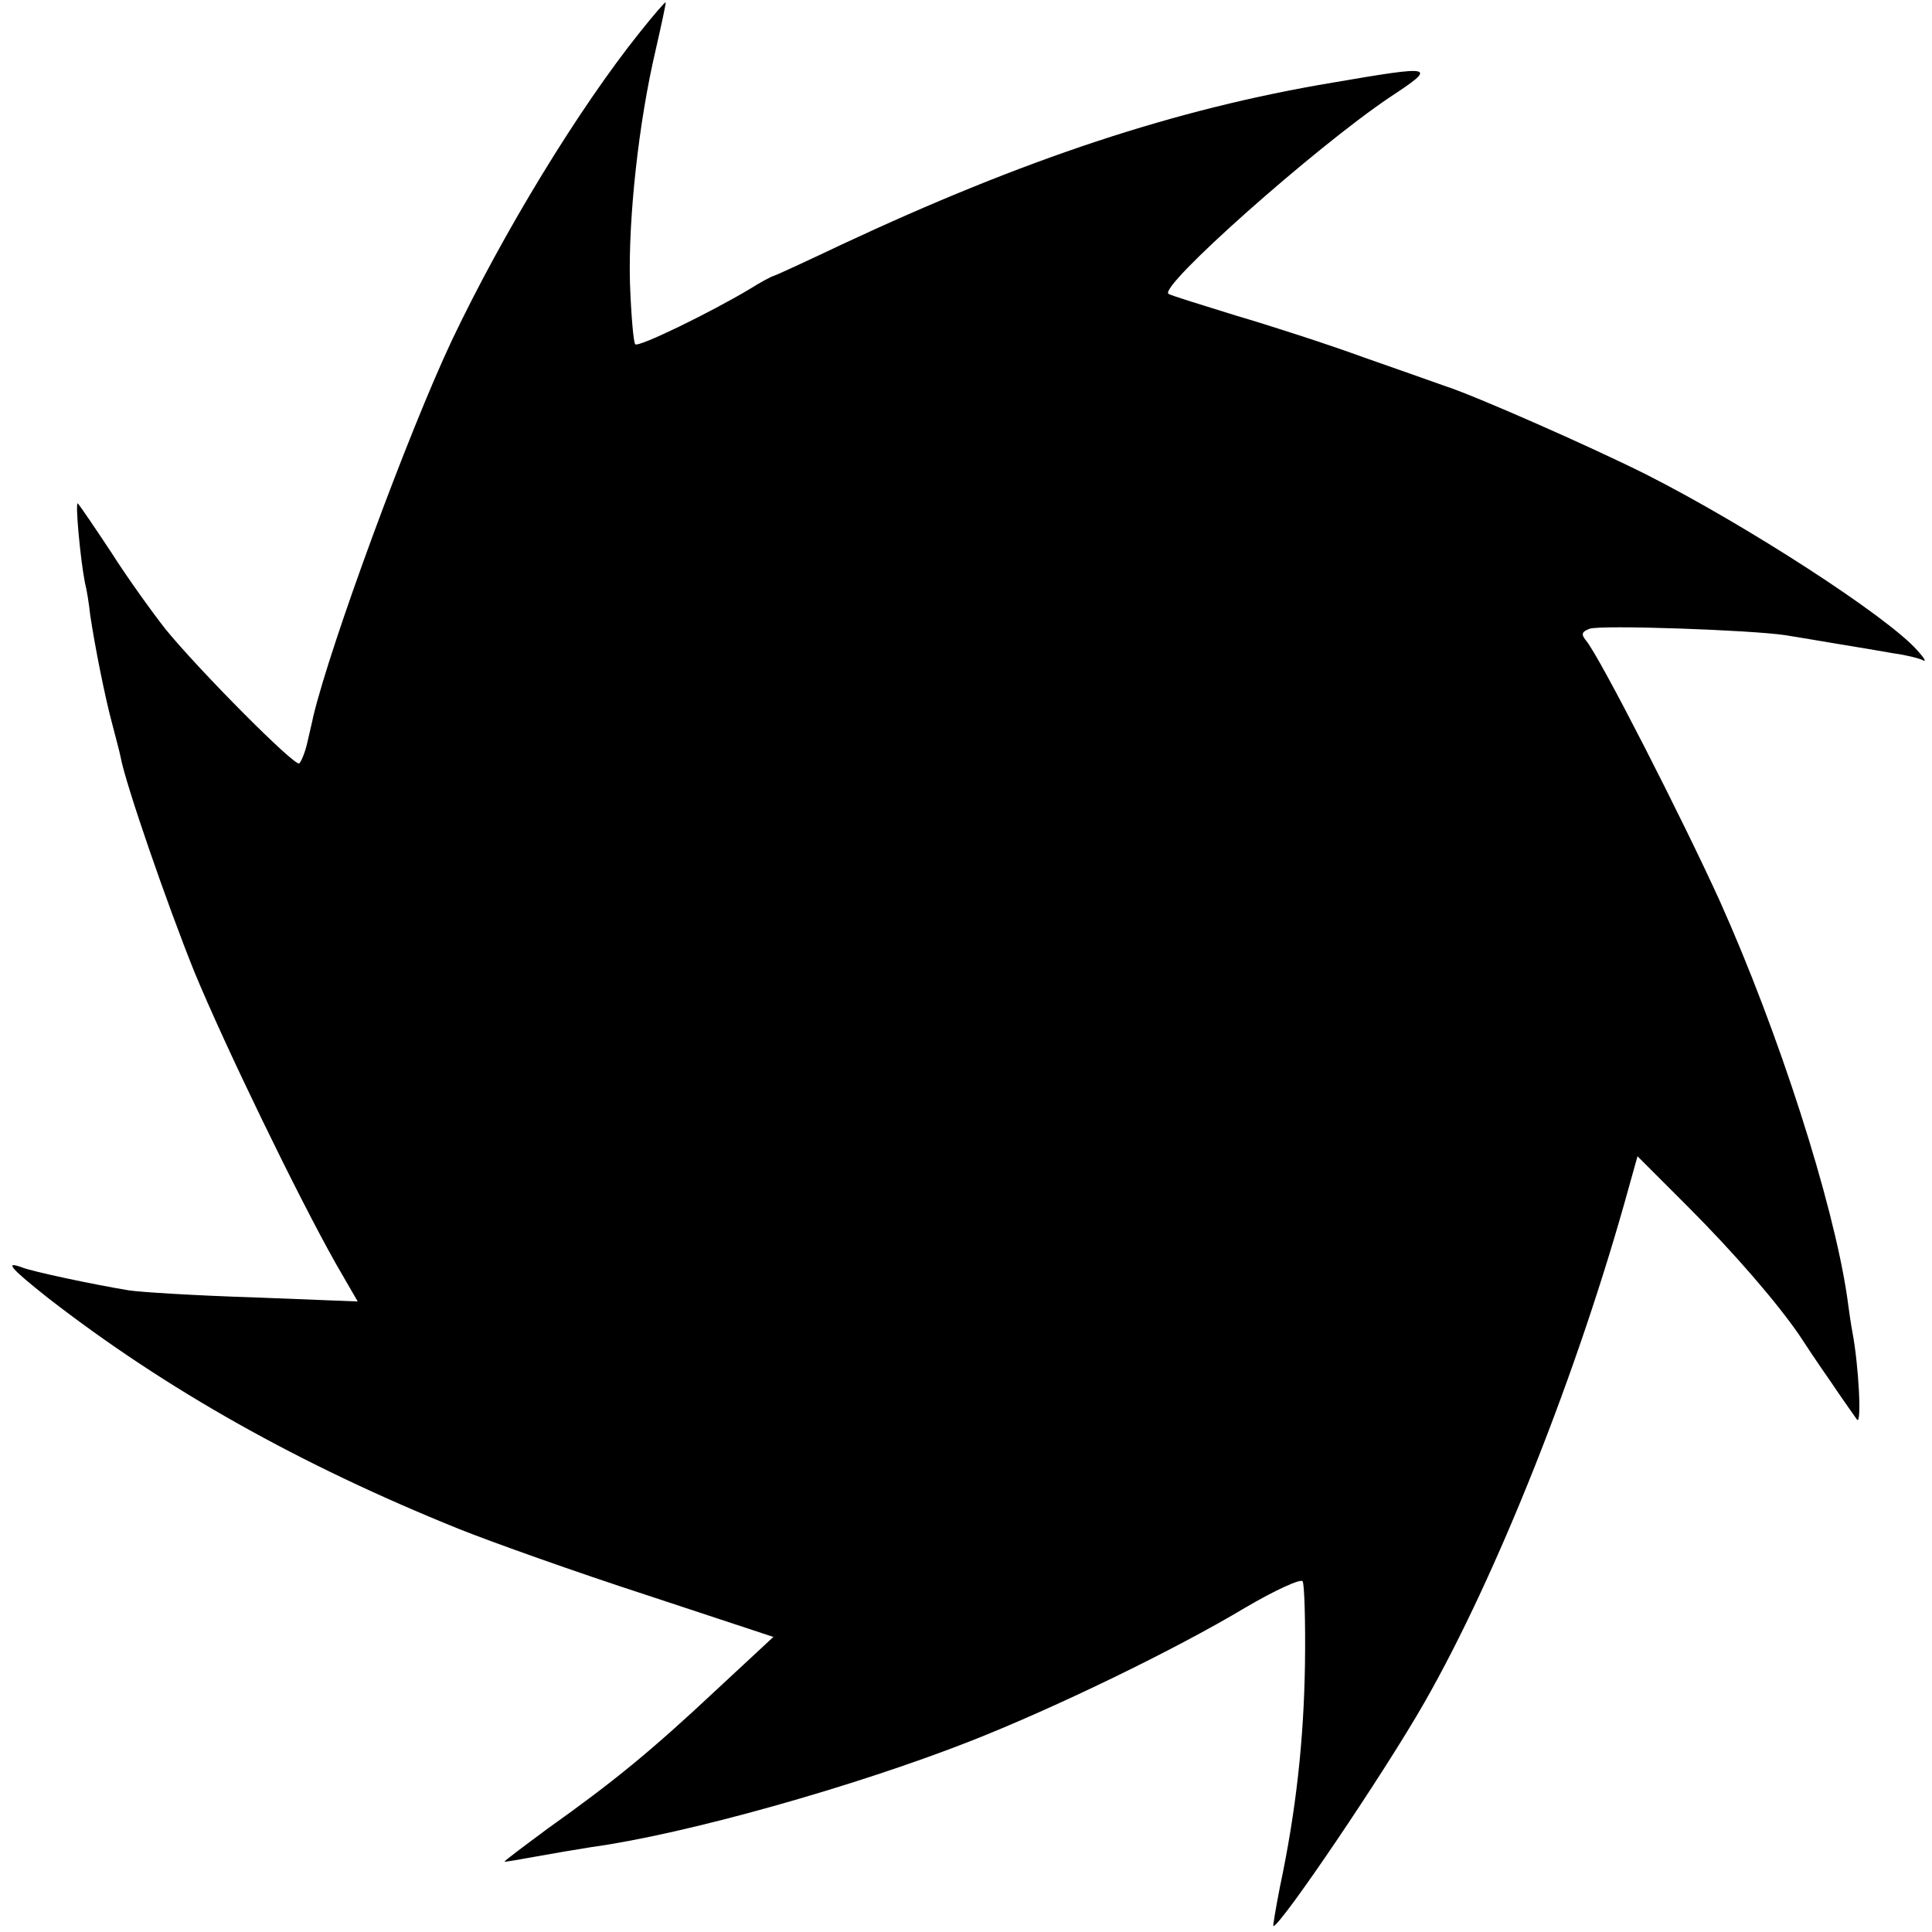 <?xml version="1.0" standalone="no"?>
<!DOCTYPE svg PUBLIC "-//W3C//DTD SVG 20010904//EN"
 "http://www.w3.org/TR/2001/REC-SVG-20010904/DTD/svg10.dtd">
<svg version="1.0" xmlns="http://www.w3.org/2000/svg"
 width="330pt" height="330pt" viewBox="0 0 330 330"
 preserveAspectRatio="xMidYMid meet">
<g transform="translate(0,330) scale(0.1,-0.1)"
fill="#000000" stroke="none">
<path d="M1093 3245 c-105 -131 -234 -343 -321 -526 -75 -159 -207 -518 -237
-643 -1 -6 -6 -26 -10 -44 -4 -18 -11 -34 -14 -36 -8 -5 -170 158 -228 229
-22 28 -64 86 -92 130 -29 44 -55 82 -58 85 -5 5 4 -94 12 -135 3 -11 7 -36 9
-55 8 -54 25 -139 37 -184 6 -23 13 -49 15 -59 8 -45 80 -253 126 -367 52
-126 176 -382 242 -499 l37 -64 -178 7 c-98 3 -194 9 -213 12 -61 10 -164 32
-182 39 -32 12 -19 -2 44 -52 201 -156 430 -285 703 -395 55 -22 198 -73 318
-112 l218 -72 -98 -91 c-112 -105 -176 -157 -287 -236 -43 -32 -77 -57 -74
-57 3 0 27 4 54 9 27 5 69 12 94 16 161 22 452 104 650 182 142 56 345 154
467 227 51 30 95 50 98 45 3 -5 5 -68 4 -141 -2 -130 -15 -250 -43 -382 -7
-36 -12 -66 -11 -66 12 0 189 261 258 382 123 215 263 566 350 883 l14 50 85
-85 c81 -81 154 -166 191 -220 9 -14 33 -50 54 -80 20 -30 41 -59 45 -65 8 -9
3 92 -8 150 -2 10 -6 37 -9 60 -24 163 -117 452 -217 675 -64 141 -206 419
-229 446 -9 11 -7 15 6 20 18 7 276 -2 335 -11 19 -3 60 -10 90 -15 30 -5 73
-12 95 -16 22 -3 45 -9 50 -12 6 -3 1 5 -10 17 -51 58 -292 214 -464 301 -98
49 -294 135 -341 150 -14 5 -76 27 -139 49 -63 23 -162 55 -220 72 -58 18
-110 34 -115 37 -19 11 250 250 378 336 82 54 78 55 -97 25 -270 -45 -528
-131 -840 -277 -59 -28 -111 -52 -115 -53 -4 -1 -23 -11 -42 -23 -67 -40 -190
-100 -195 -94 -3 3 -7 50 -9 105 -3 111 15 275 44 398 10 44 18 81 17 81 -1 1
-21 -22 -44 -51z"/>
</g>
</svg>
